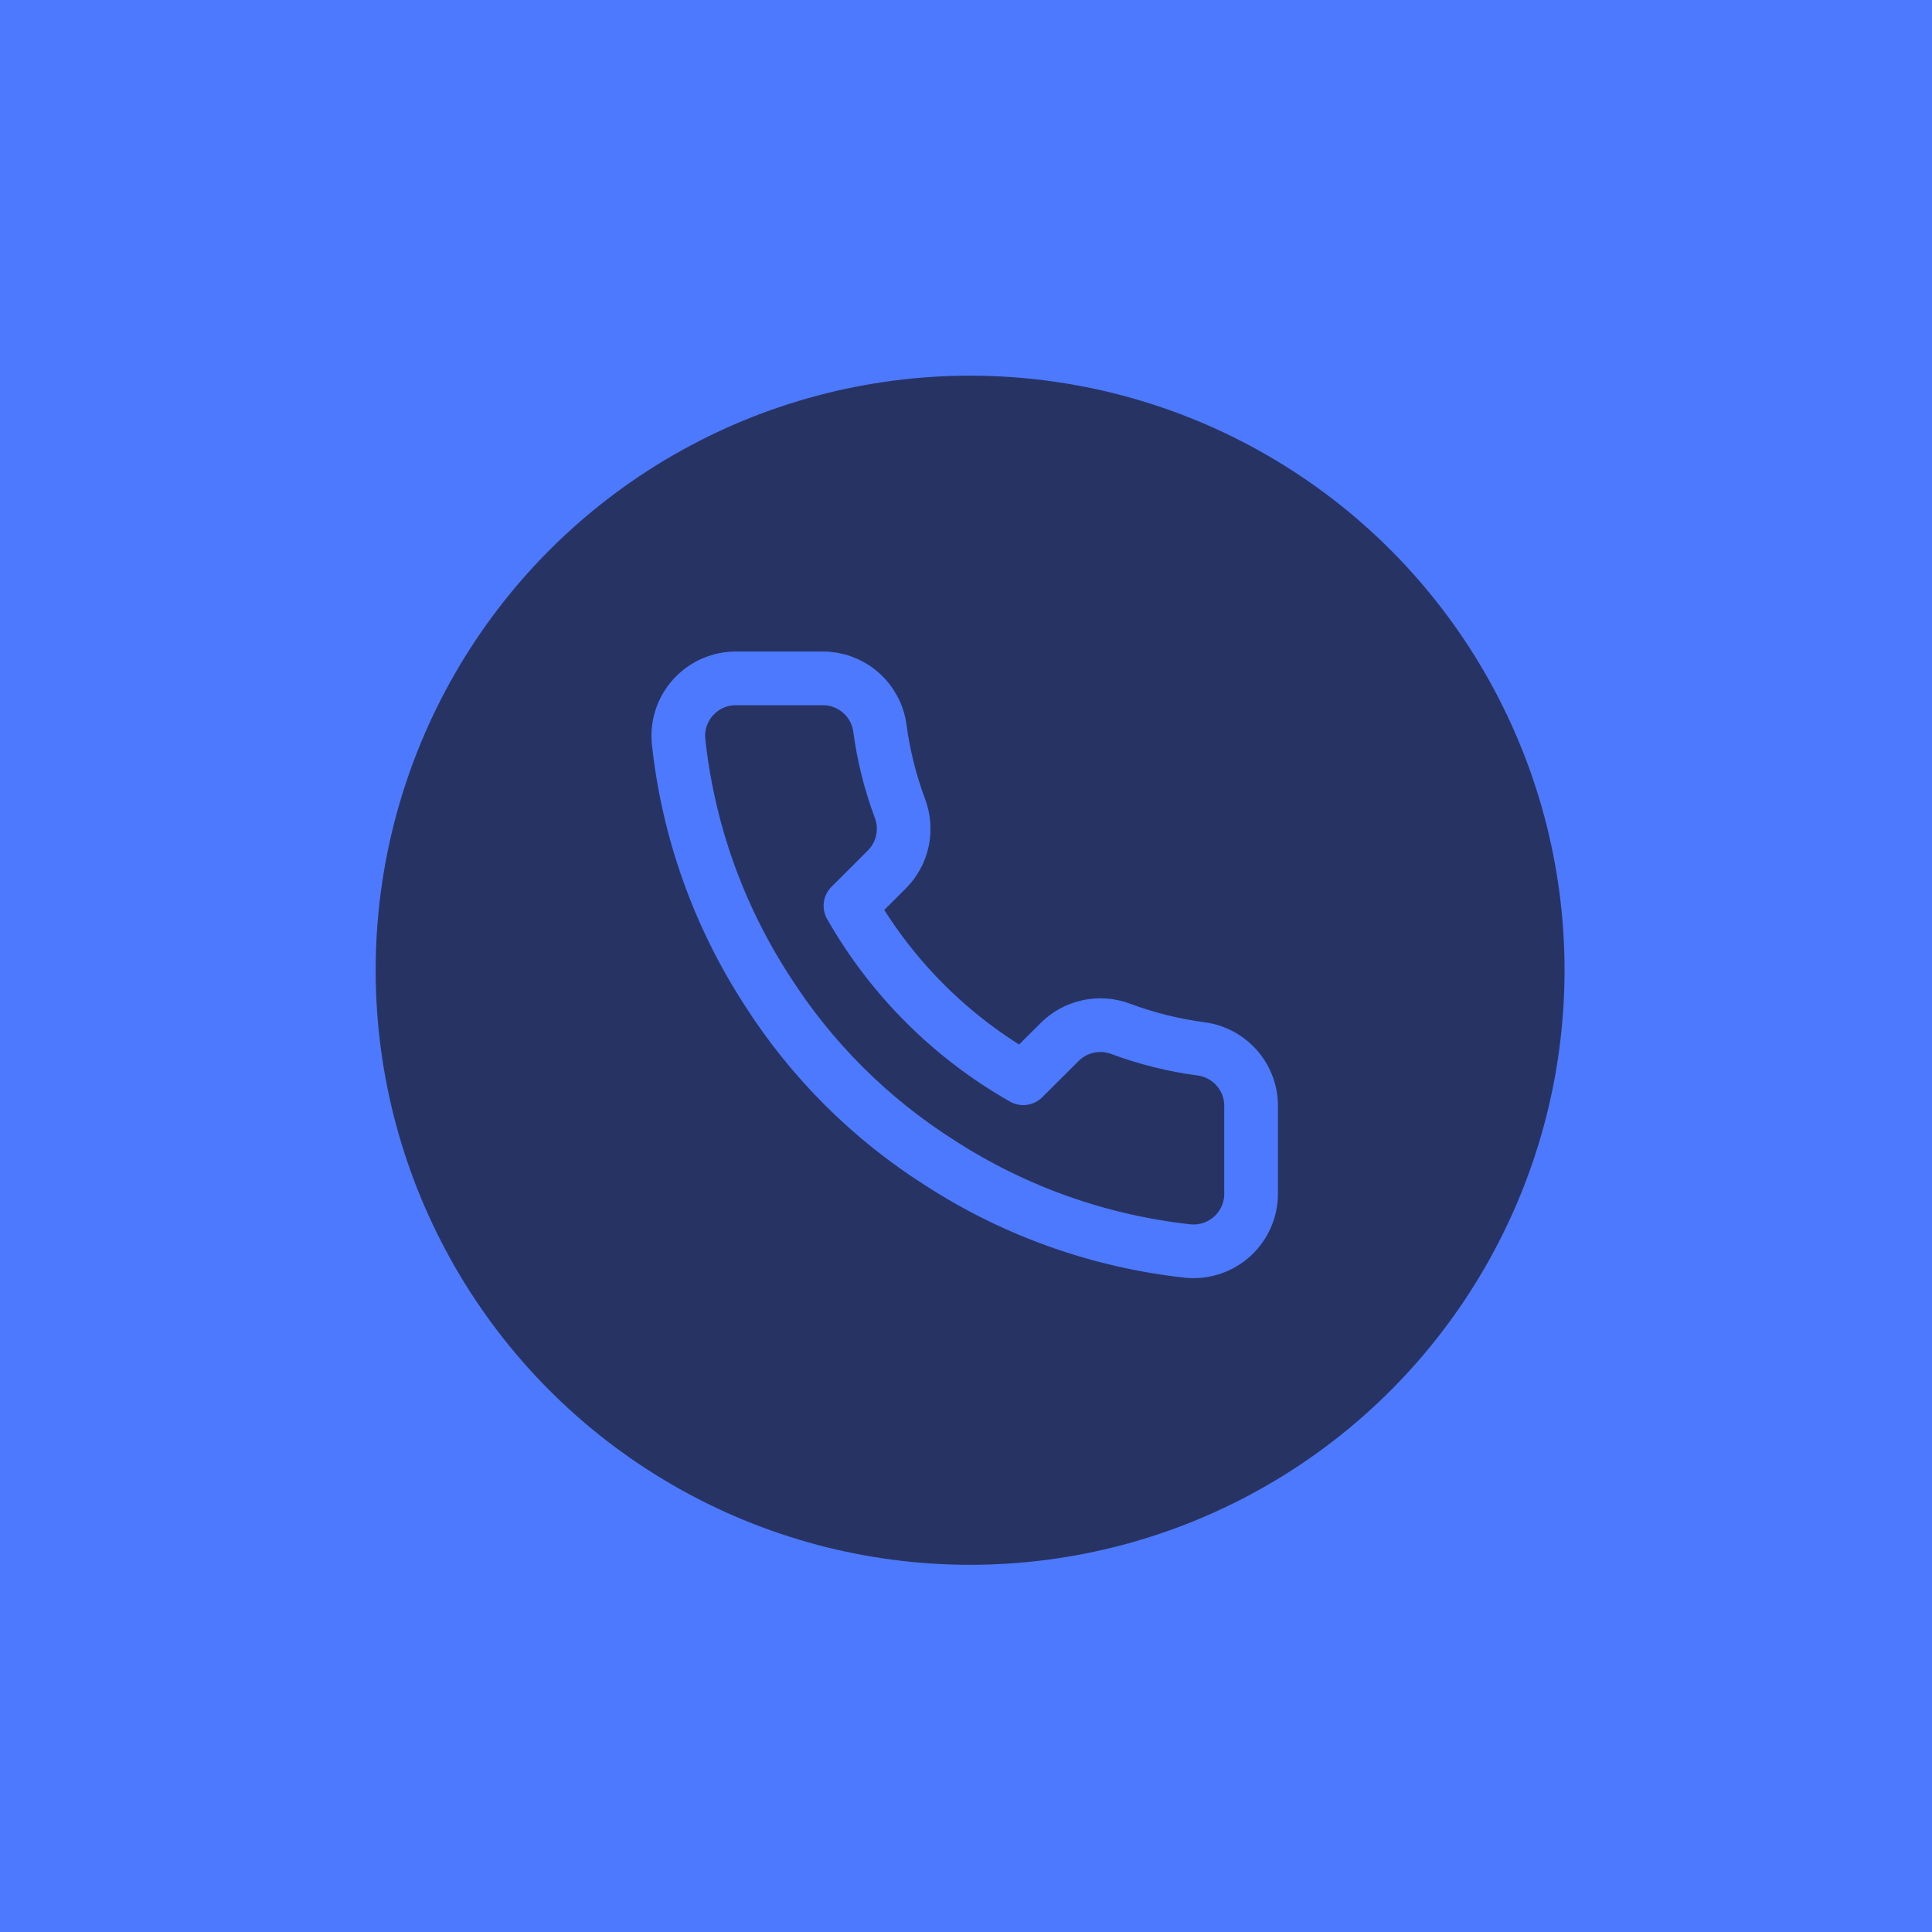 <?xml version="1.0" encoding="UTF-8"?> <svg xmlns="http://www.w3.org/2000/svg" width="72" height="72" viewBox="0 0 72 72" fill="none"> <g id="Group 2670"> <rect id="Rectangle 2" width="72" height="72" fill="#4D79FF"></rect> <g id="Group 110"> <ellipse id="Ellipse 61" cx="36.153" cy="36.158" rx="22.153" ry="22.158" fill="#273463"></ellipse> <path id="Vector" d="M46.624 41.267V44.481C46.626 44.779 46.564 45.075 46.445 45.348C46.325 45.621 46.149 45.867 45.929 46.069C45.709 46.27 45.449 46.424 45.166 46.52C44.882 46.615 44.582 46.651 44.285 46.624C40.982 46.266 37.809 45.139 35.022 43.334C32.428 41.689 30.23 39.495 28.582 36.906C26.768 34.11 25.639 30.928 25.287 27.616C25.26 27.32 25.295 27.021 25.39 26.739C25.485 26.457 25.638 26.198 25.839 25.979C26.04 25.759 26.285 25.583 26.557 25.463C26.83 25.343 27.125 25.281 27.422 25.28H30.642C31.163 25.275 31.668 25.459 32.063 25.799C32.458 26.137 32.716 26.608 32.789 27.123C32.925 28.152 33.177 29.162 33.541 30.134C33.685 30.518 33.716 30.934 33.63 31.335C33.545 31.736 33.346 32.103 33.057 32.395L31.694 33.756C33.222 36.438 35.447 38.659 38.134 40.184L39.498 38.824C39.789 38.535 40.158 38.337 40.559 38.252C40.961 38.166 41.378 38.197 41.762 38.341C42.736 38.704 43.748 38.956 44.778 39.091C45.3 39.165 45.776 39.427 46.116 39.828C46.457 40.229 46.638 40.741 46.624 41.267Z" stroke="#4D79FF" stroke-width="2" stroke-linecap="round" stroke-linejoin="round"></path> </g> </g> </svg> 